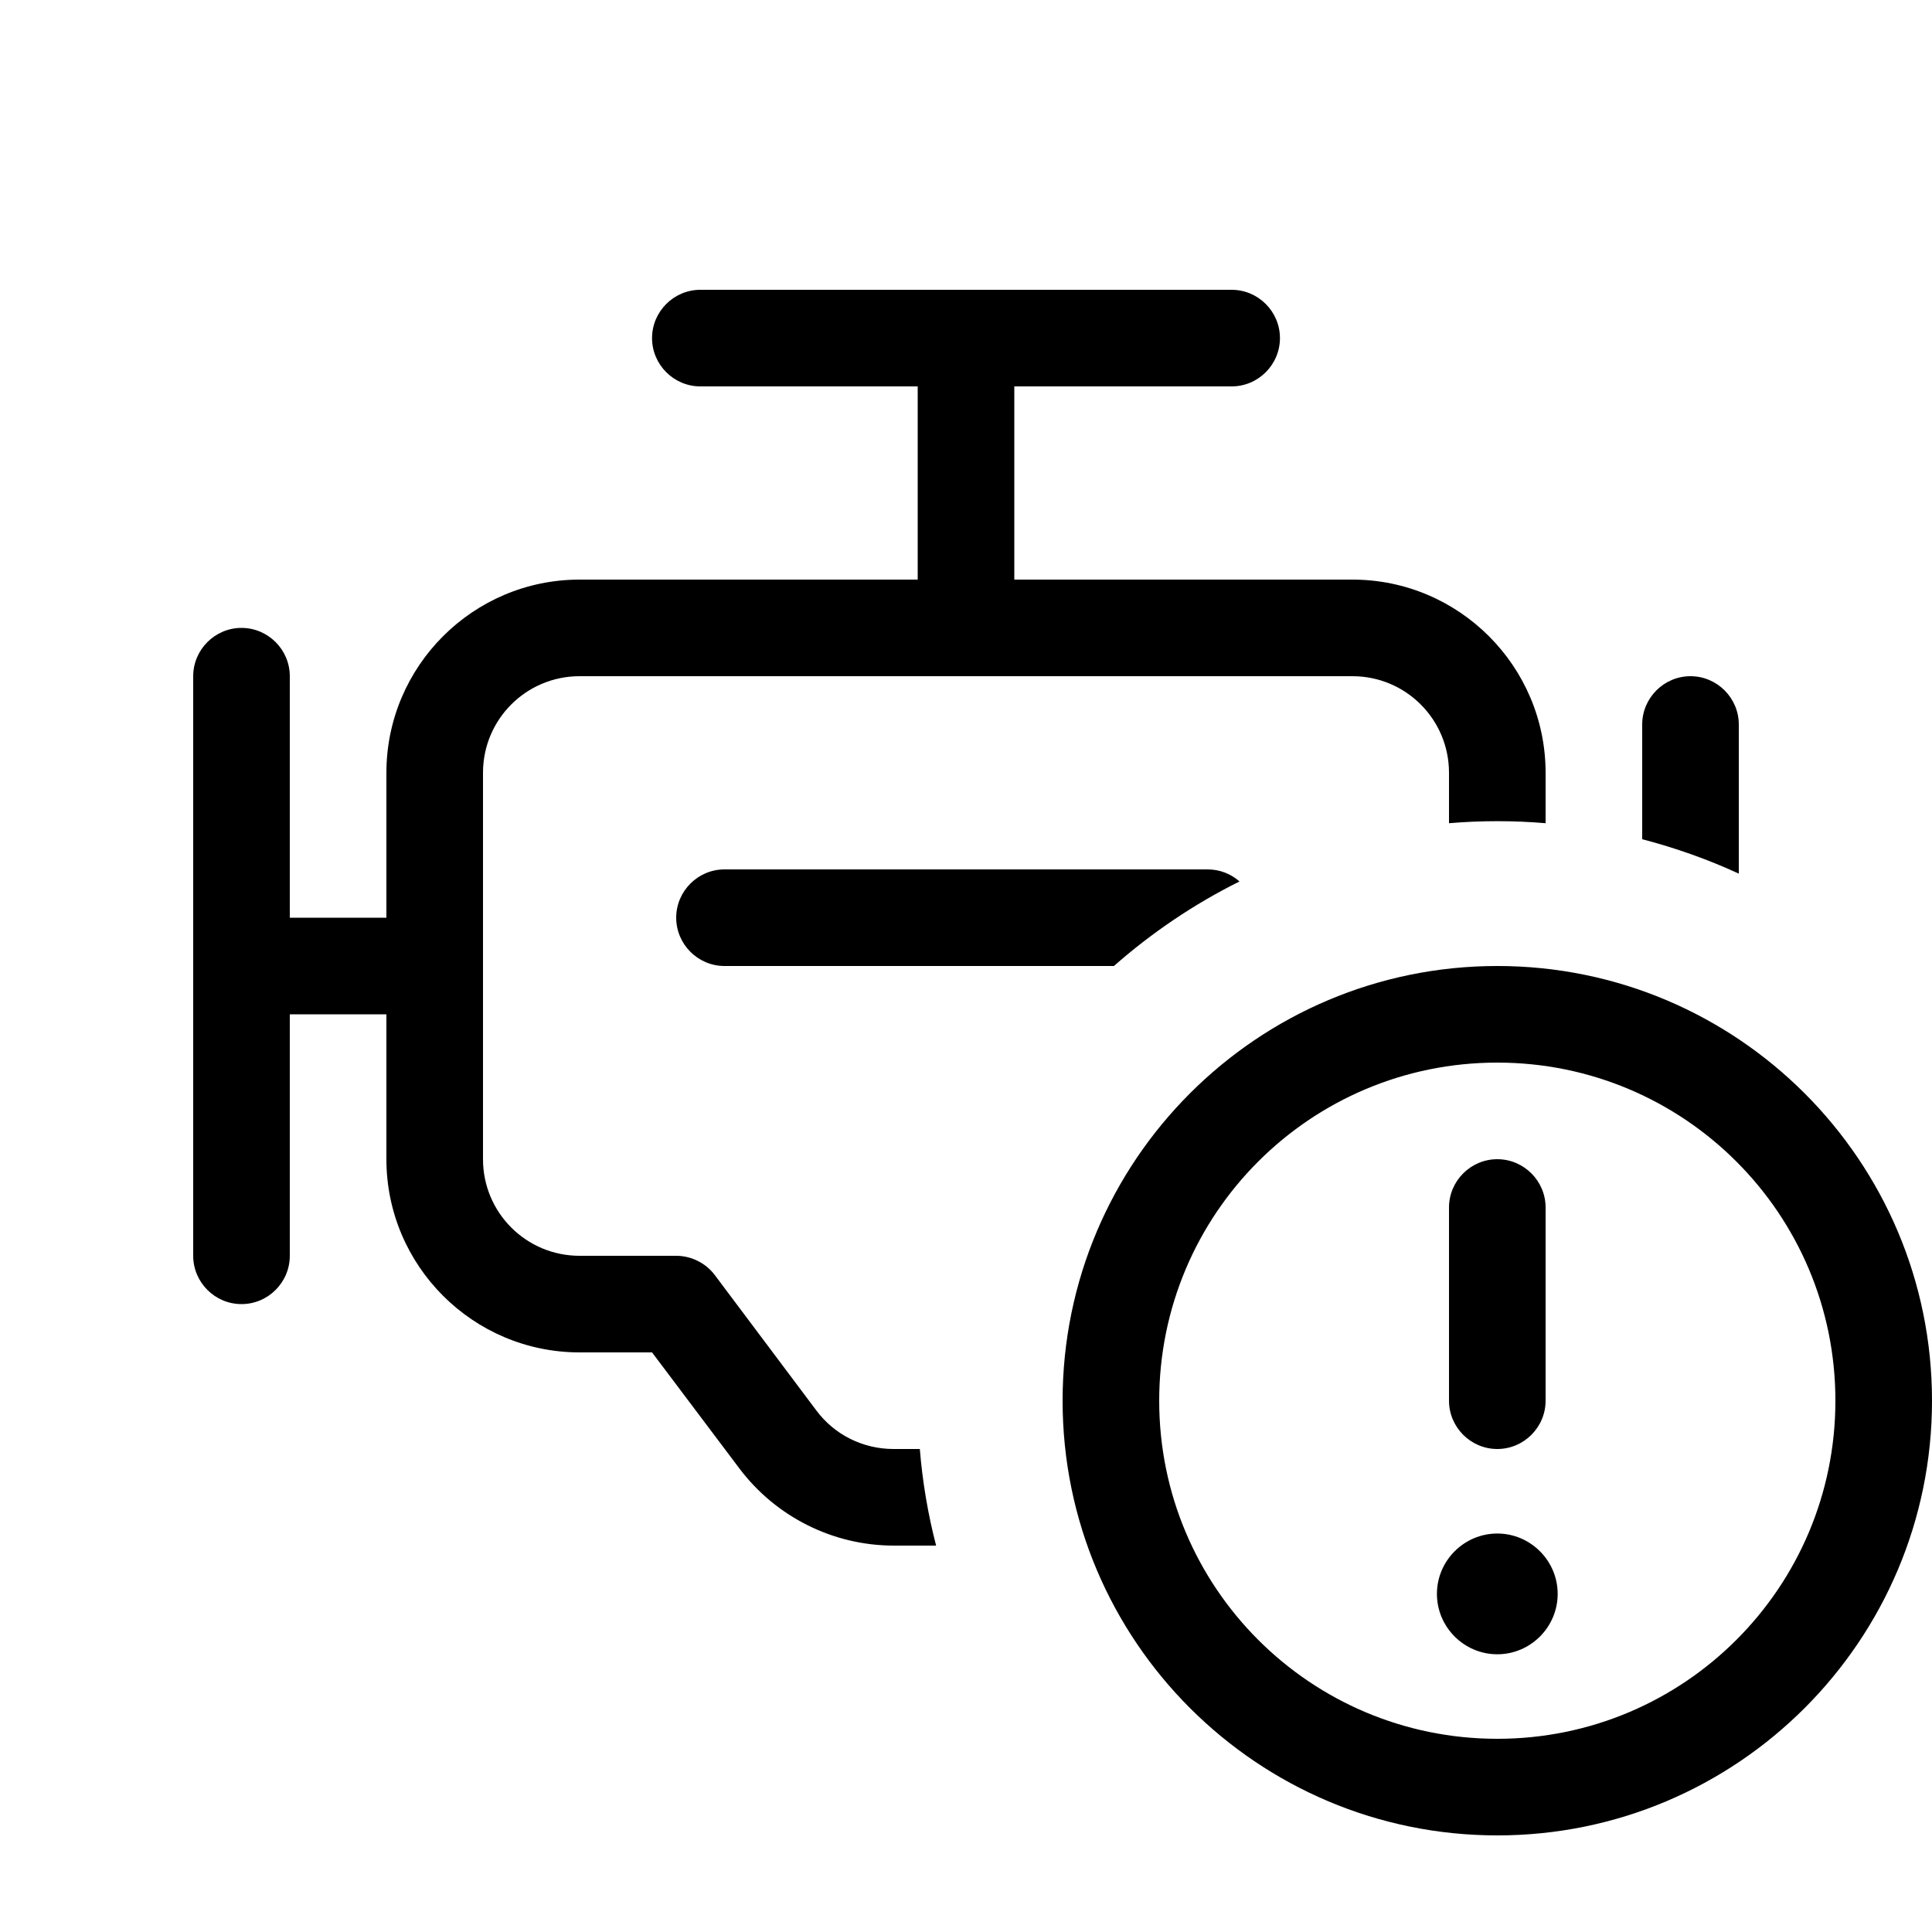 <svg xmlns="http://www.w3.org/2000/svg" viewBox="0 0 640 640"><!--! Font Awesome Pro 7.1.0 by @fontawesome - https://fontawesome.com License - https://fontawesome.com/license (Commercial License) Copyright 2025 Fonticons, Inc. --><path fill="currentColor" d="M424 112C424 120.8 416.8 128 408 128L336 128L336 192L448 192C483.3 192 512 220.7 512 256L512 272.7C501.5 271.8 490.5 271.8 480 272.7L480 256C480 238.3 465.7 224 448 224L192 224C174.3 224 160 238.3 160 256L160 384C160 401.7 174.3 416 192 416L224 416C229 416 233.8 418.4 236.8 422.4L270.4 467.2C276.4 475.3 285.9 480 296 480L304.7 480C305.6 491 307.4 501.6 310.1 512L296.1 512C276 512 257 502.5 244.9 486.4L216 448L192 448C156.7 448 128 419.3 128 384L128 336L96 336L96 416C96 424.8 88.8 432 80 432C71.2 432 64 424.8 64 416L64 224C64 215.2 71.2 208 80 208C88.8 208 96 215.2 96 224L96 304L128 304L128 256C128 220.7 156.7 192 192 192L304 192L304 128L232 128C223.2 128 216 120.8 216 112C216 103.2 223.2 96 232 96L408 96C416.8 96 424 103.2 424 112zM544 278L544 240C544 231.2 551.2 224 560 224C568.8 224 576 231.2 576 240L576 289.4C565.8 284.7 555.1 280.9 544 278zM400 288C404.1 288 407.8 289.5 410.6 292C395.5 299.5 381.5 309 369 320L240 320C231.2 320 224 312.8 224 304C224 295.2 231.2 288 240 288L400 288zM608 464C608 402.1 557.9 352 496 352C434.1 352 384 402.1 384 464C384 525.9 434.1 576 496 576C557.9 576 608 525.9 608 464zM352 464C352 384.5 416.5 320 496 320C575.5 320 640 384.5 640 464C640 543.5 575.5 608 496 608C416.5 608 352 543.5 352 464zM496 508C507 508 516 517 516 528C516 539 507 548 496 548C485 548 476 539 476 528C476 517 485 508 496 508zM496 384C504.8 384 512 391.2 512 400L512 464C512 472.8 504.8 480 496 480C487.2 480 480 472.8 480 464L480 400C480 391.2 487.2 384 496 384z"/></svg>